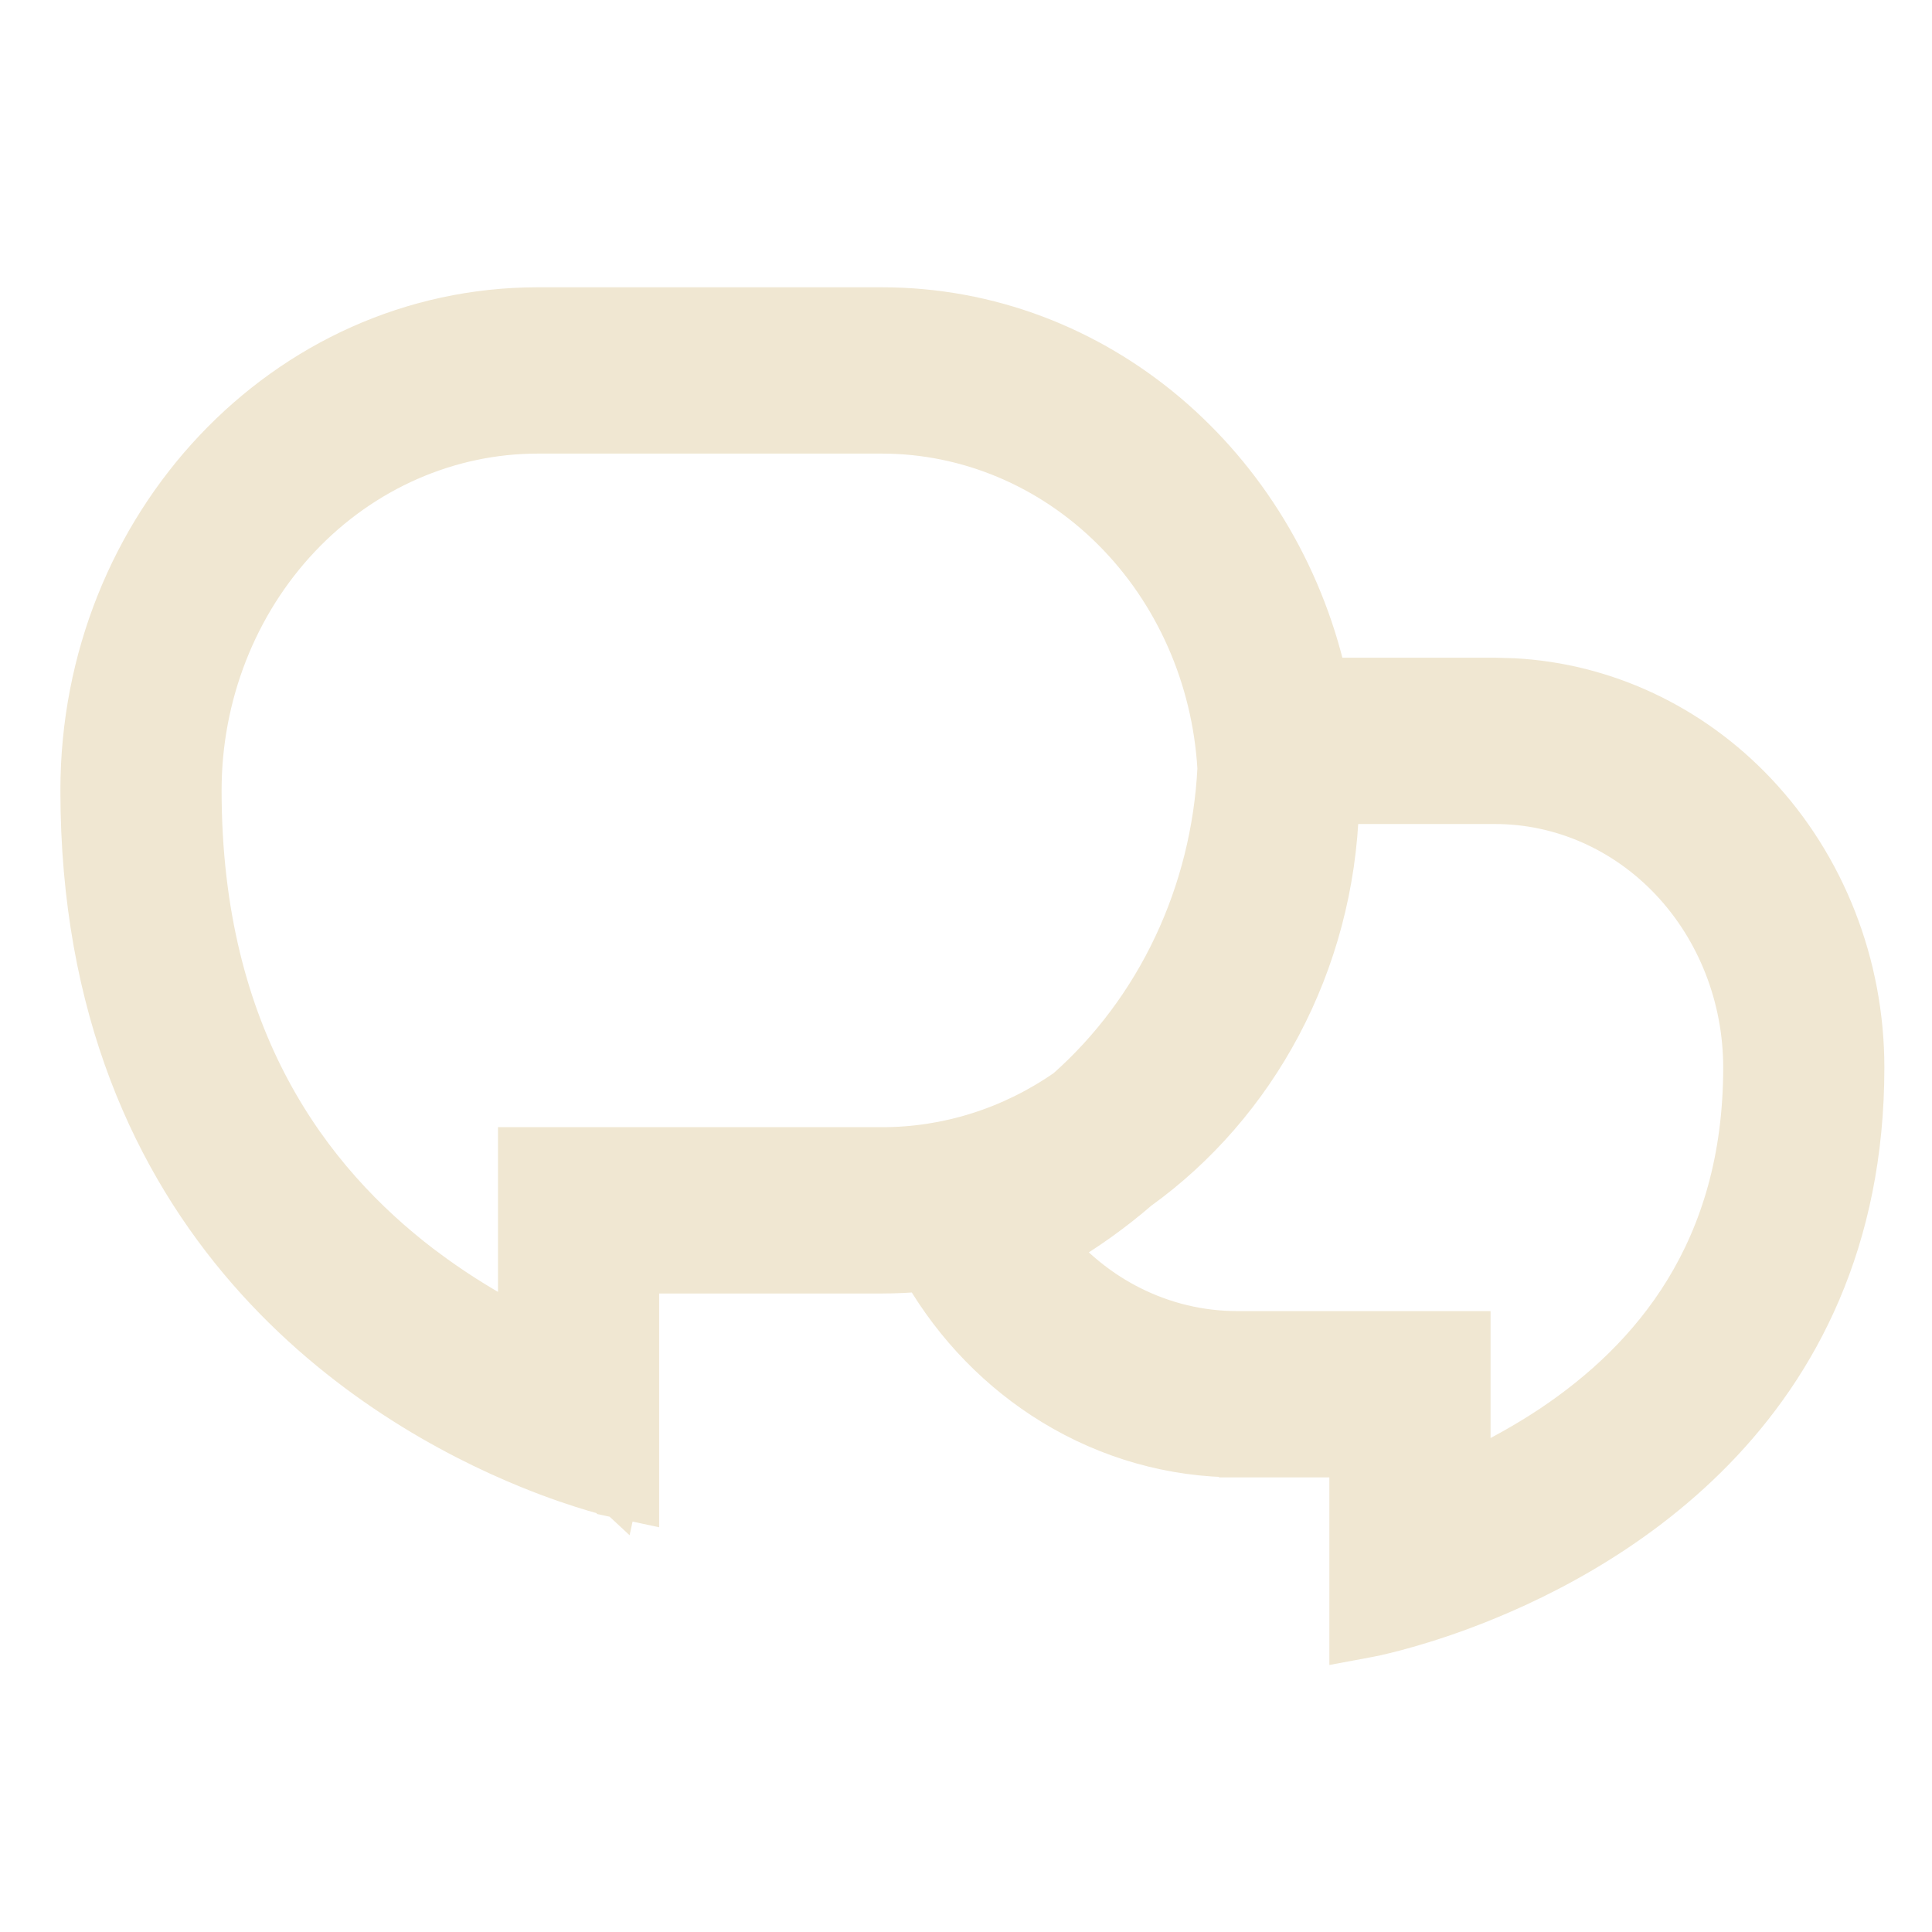 <?xml version="1.0" encoding="UTF-8"?> <svg xmlns="http://www.w3.org/2000/svg" width="48" height="48" viewBox="0 0 48 48" fill="none"><path d="M15.462 36.812L15.365 37.261L15.364 37.26C15.364 37.26 15.363 37.26 15.361 37.26C15.359 37.259 15.356 37.259 15.352 37.258C15.344 37.256 15.332 37.253 15.317 37.25C15.288 37.243 15.246 37.232 15.192 37.219C15.084 37.191 14.928 37.15 14.731 37.092C14.338 36.975 13.779 36.791 13.114 36.52V36.52C9.322 34.976 1.958 30.558 1.958 19.638C1.958 13.014 7.04 7.595 13.363 7.595H21.908C27.298 7.595 31.787 11.535 32.992 16.798H37.145L37.603 16.811C39.888 16.931 42.051 17.944 43.669 19.656C45.394 21.482 46.359 23.953 46.359 26.523C46.359 35.195 39.777 38.771 36.274 40.056C35.615 40.298 35.057 40.461 34.663 40.565C34.466 40.616 34.31 40.654 34.201 40.678C34.147 40.69 34.104 40.698 34.075 40.704L34.031 40.713C34.03 40.713 34.029 40.714 34.028 40.714H34.027L33.485 40.815V36.248H30.742V36.247C29.117 36.248 27.522 35.797 26.118 34.938C24.8 34.132 23.695 32.996 22.899 31.634C22.57 31.664 22.24 31.679 21.909 31.679H15.919V37.379L15.366 37.261L15.462 36.812ZM33.308 20.015C33.191 23.993 31.246 27.492 28.32 29.596C27.696 30.135 27.027 30.613 26.322 31.027C26.835 31.596 27.44 32.063 28.109 32.401C28.933 32.818 29.832 33.032 30.742 33.031H36.575V36.468C37.242 36.154 37.888 35.792 38.508 35.382C40.989 33.723 43.27 31.058 43.27 26.523C43.27 24.789 42.618 23.131 41.467 21.912C40.316 20.694 38.76 20.015 37.145 20.015H33.308ZM13.363 10.812C11.167 10.812 9.055 11.735 7.493 13.387C5.931 15.04 5.048 17.287 5.048 19.636C5.048 25.781 7.77 29.307 10.49 31.389L10.844 31.65C11.478 32.106 12.142 32.513 12.83 32.871V28.462H21.91C23.526 28.464 25.108 27.964 26.462 27.021C27.564 26.046 28.467 24.839 29.112 23.475C29.758 22.11 30.13 20.618 30.207 19.092C30.076 16.847 29.143 14.743 27.604 13.207C26.059 11.665 24.021 10.812 21.908 10.812H13.363Z" fill="#F0E7D2" stroke="#F0E7D2" stroke-width="0.915"></path></svg> 